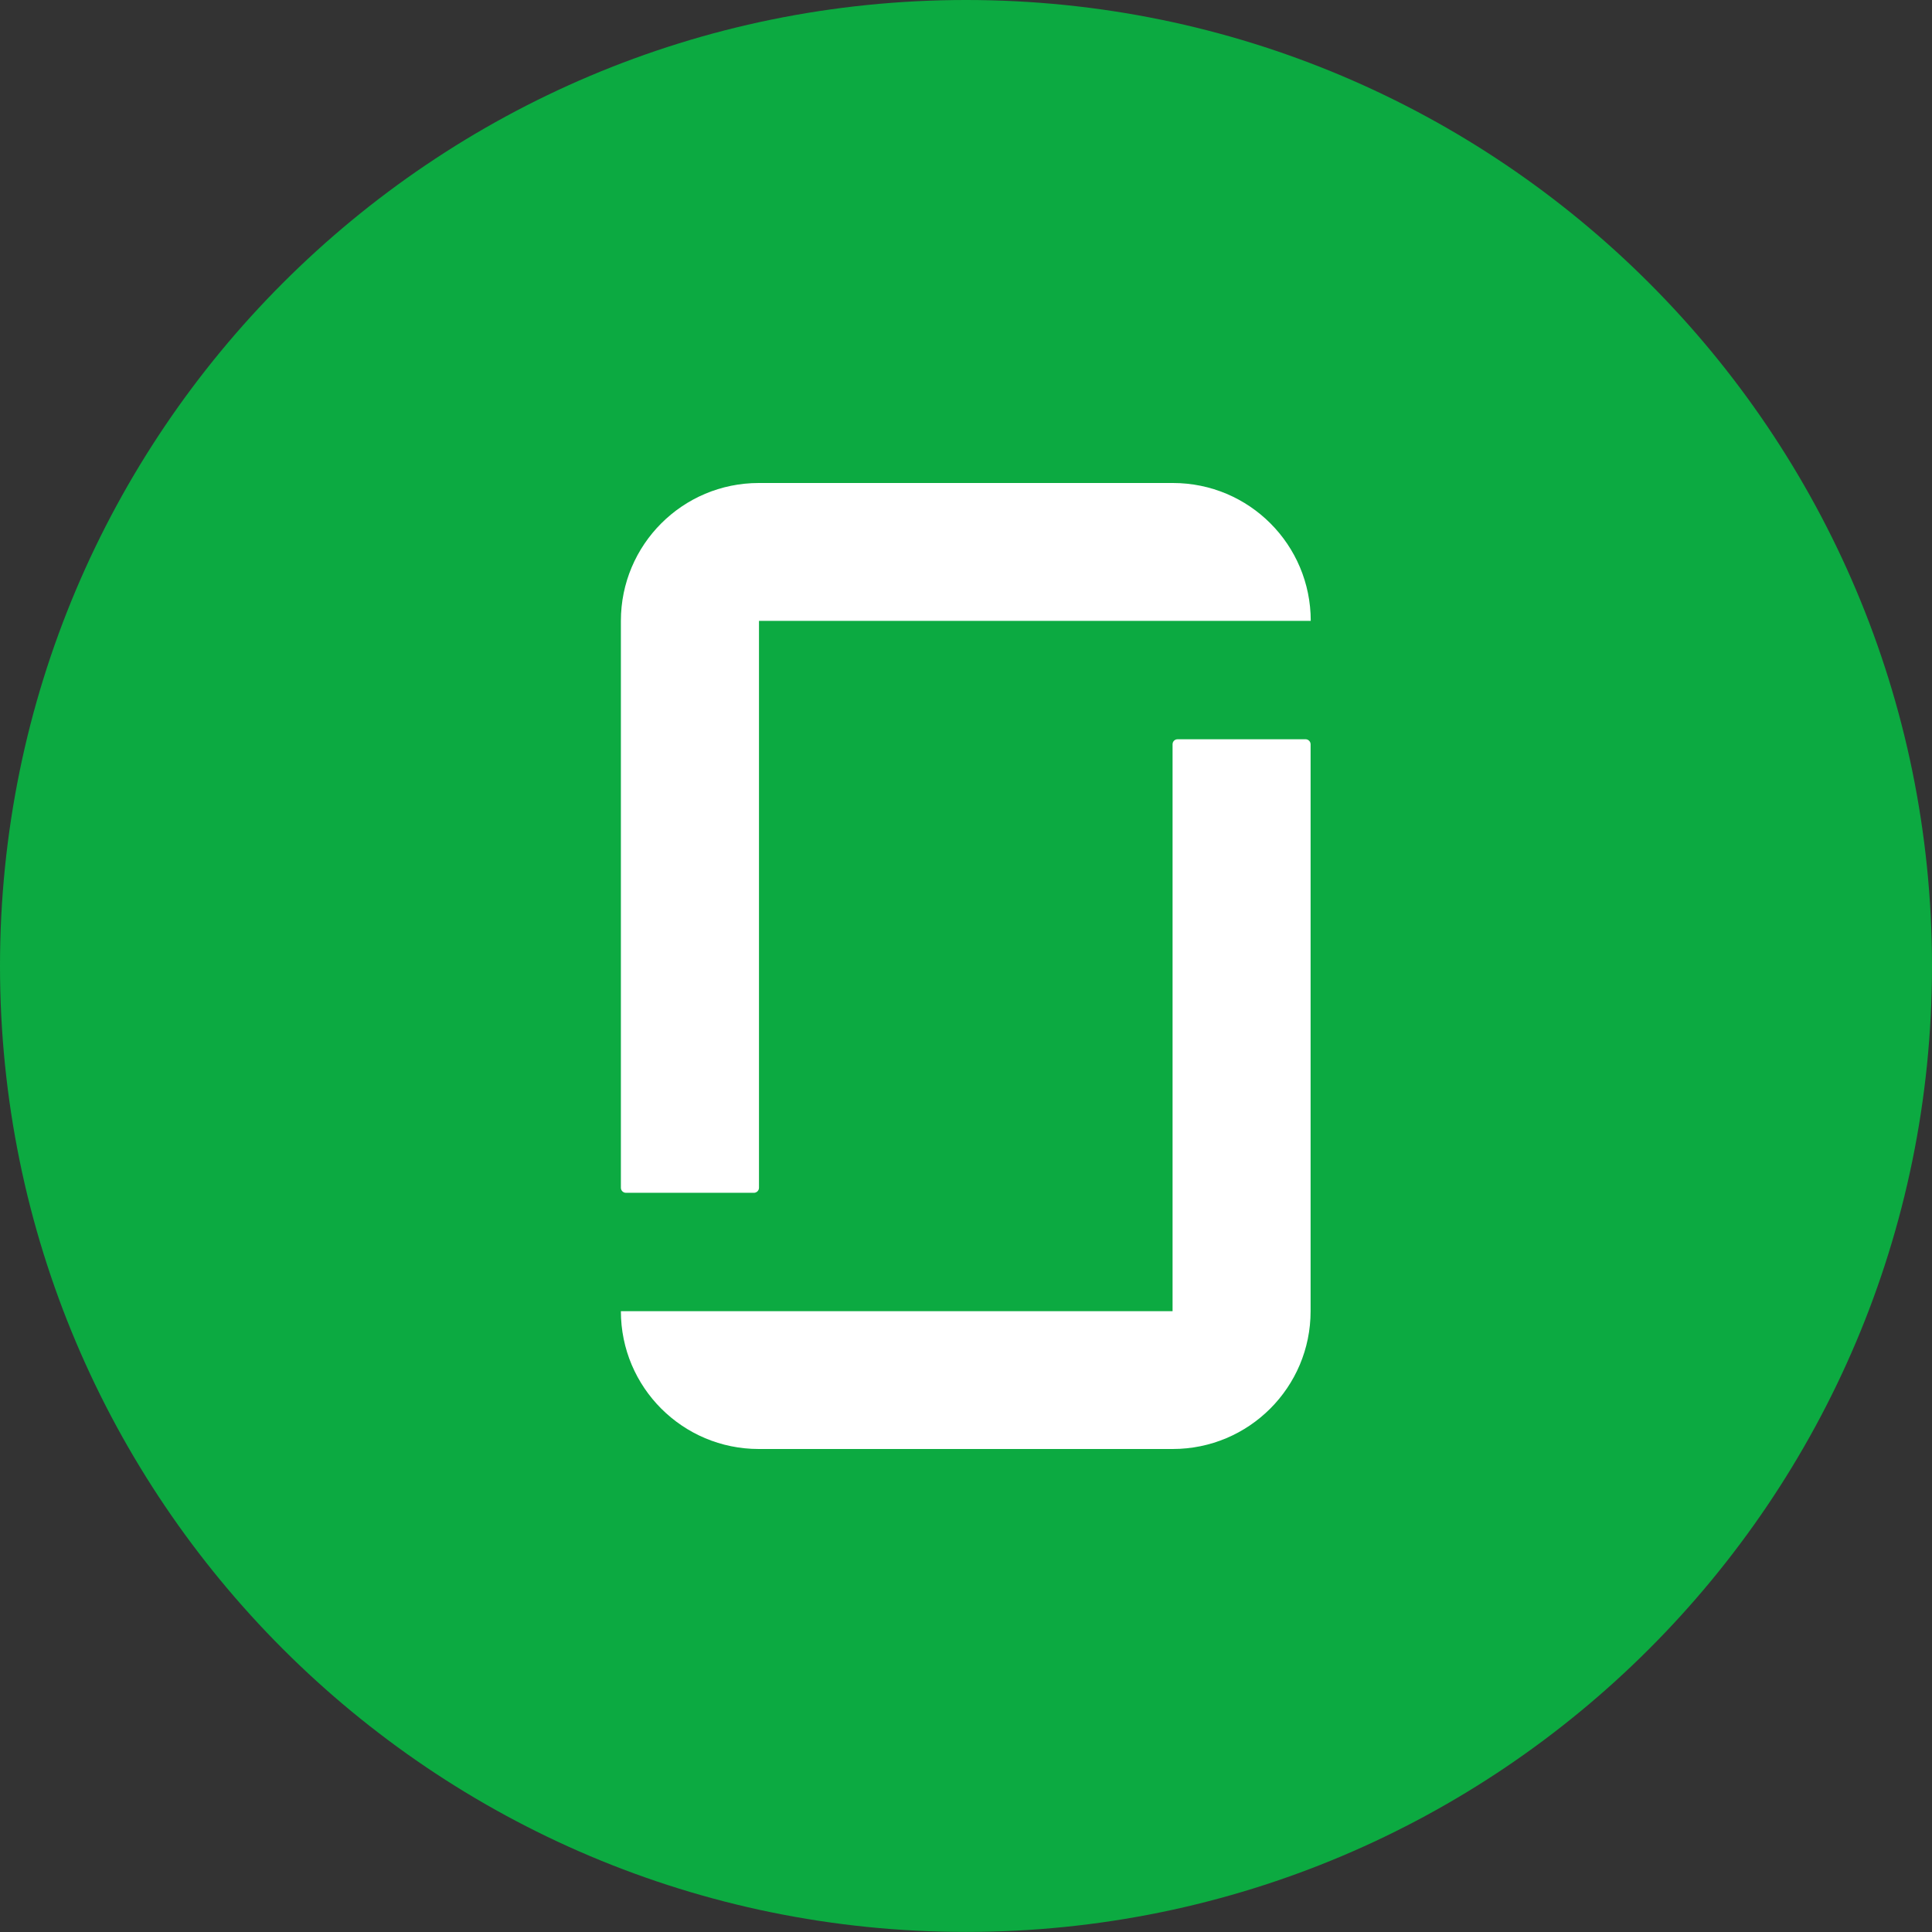 <svg xmlns="http://www.w3.org/2000/svg" xmlns:xlink="http://www.w3.org/1999/xlink" id="Layer_1" x="0px" y="0px" width="26.048px" height="26.048px" viewBox="0 0 26.048 26.048" style="enable-background:new 0 0 26.048 26.048;" xml:space="preserve"><rect x="0" y="0" width="26.048" height="26.048" fill="#333333" stroke="none"/><style type="text/css"><![CDATA[	.st0{fill:#FFFFFF;}	.st1{fill:#0CAA41;}]]></style><path class="st1" d="M13.024,0c7.193,0,13.024,5.831,13.024,13.024c0,7.192-5.831,13.023-13.024,13.023  C5.831,26.048,0,20.217,0,13.024C0,5.831,5.831,0,13.024,0"></path><path class="st0" d="M15.814,17.678H8.371c0,1.026,0.832,1.858,1.859,1.858h5.581c1.027,0,1.859-0.832,1.859-1.858v-7.643  c0-0.038-0.031-0.068-0.068-0.068h-1.725c-0.039,0-0.068,0.03-0.068,0.068v7.643H15.814z M15.814,6.512  c1.028,0,1.858,0.832,1.858,1.859h-7.439v7.643c0,0.037-0.031,0.068-0.069,0.068H8.44c-0.039,0-0.069-0.031-0.069-0.068V8.371  c0-1.027,0.832-1.859,1.859-1.859H15.814z"></path></svg>